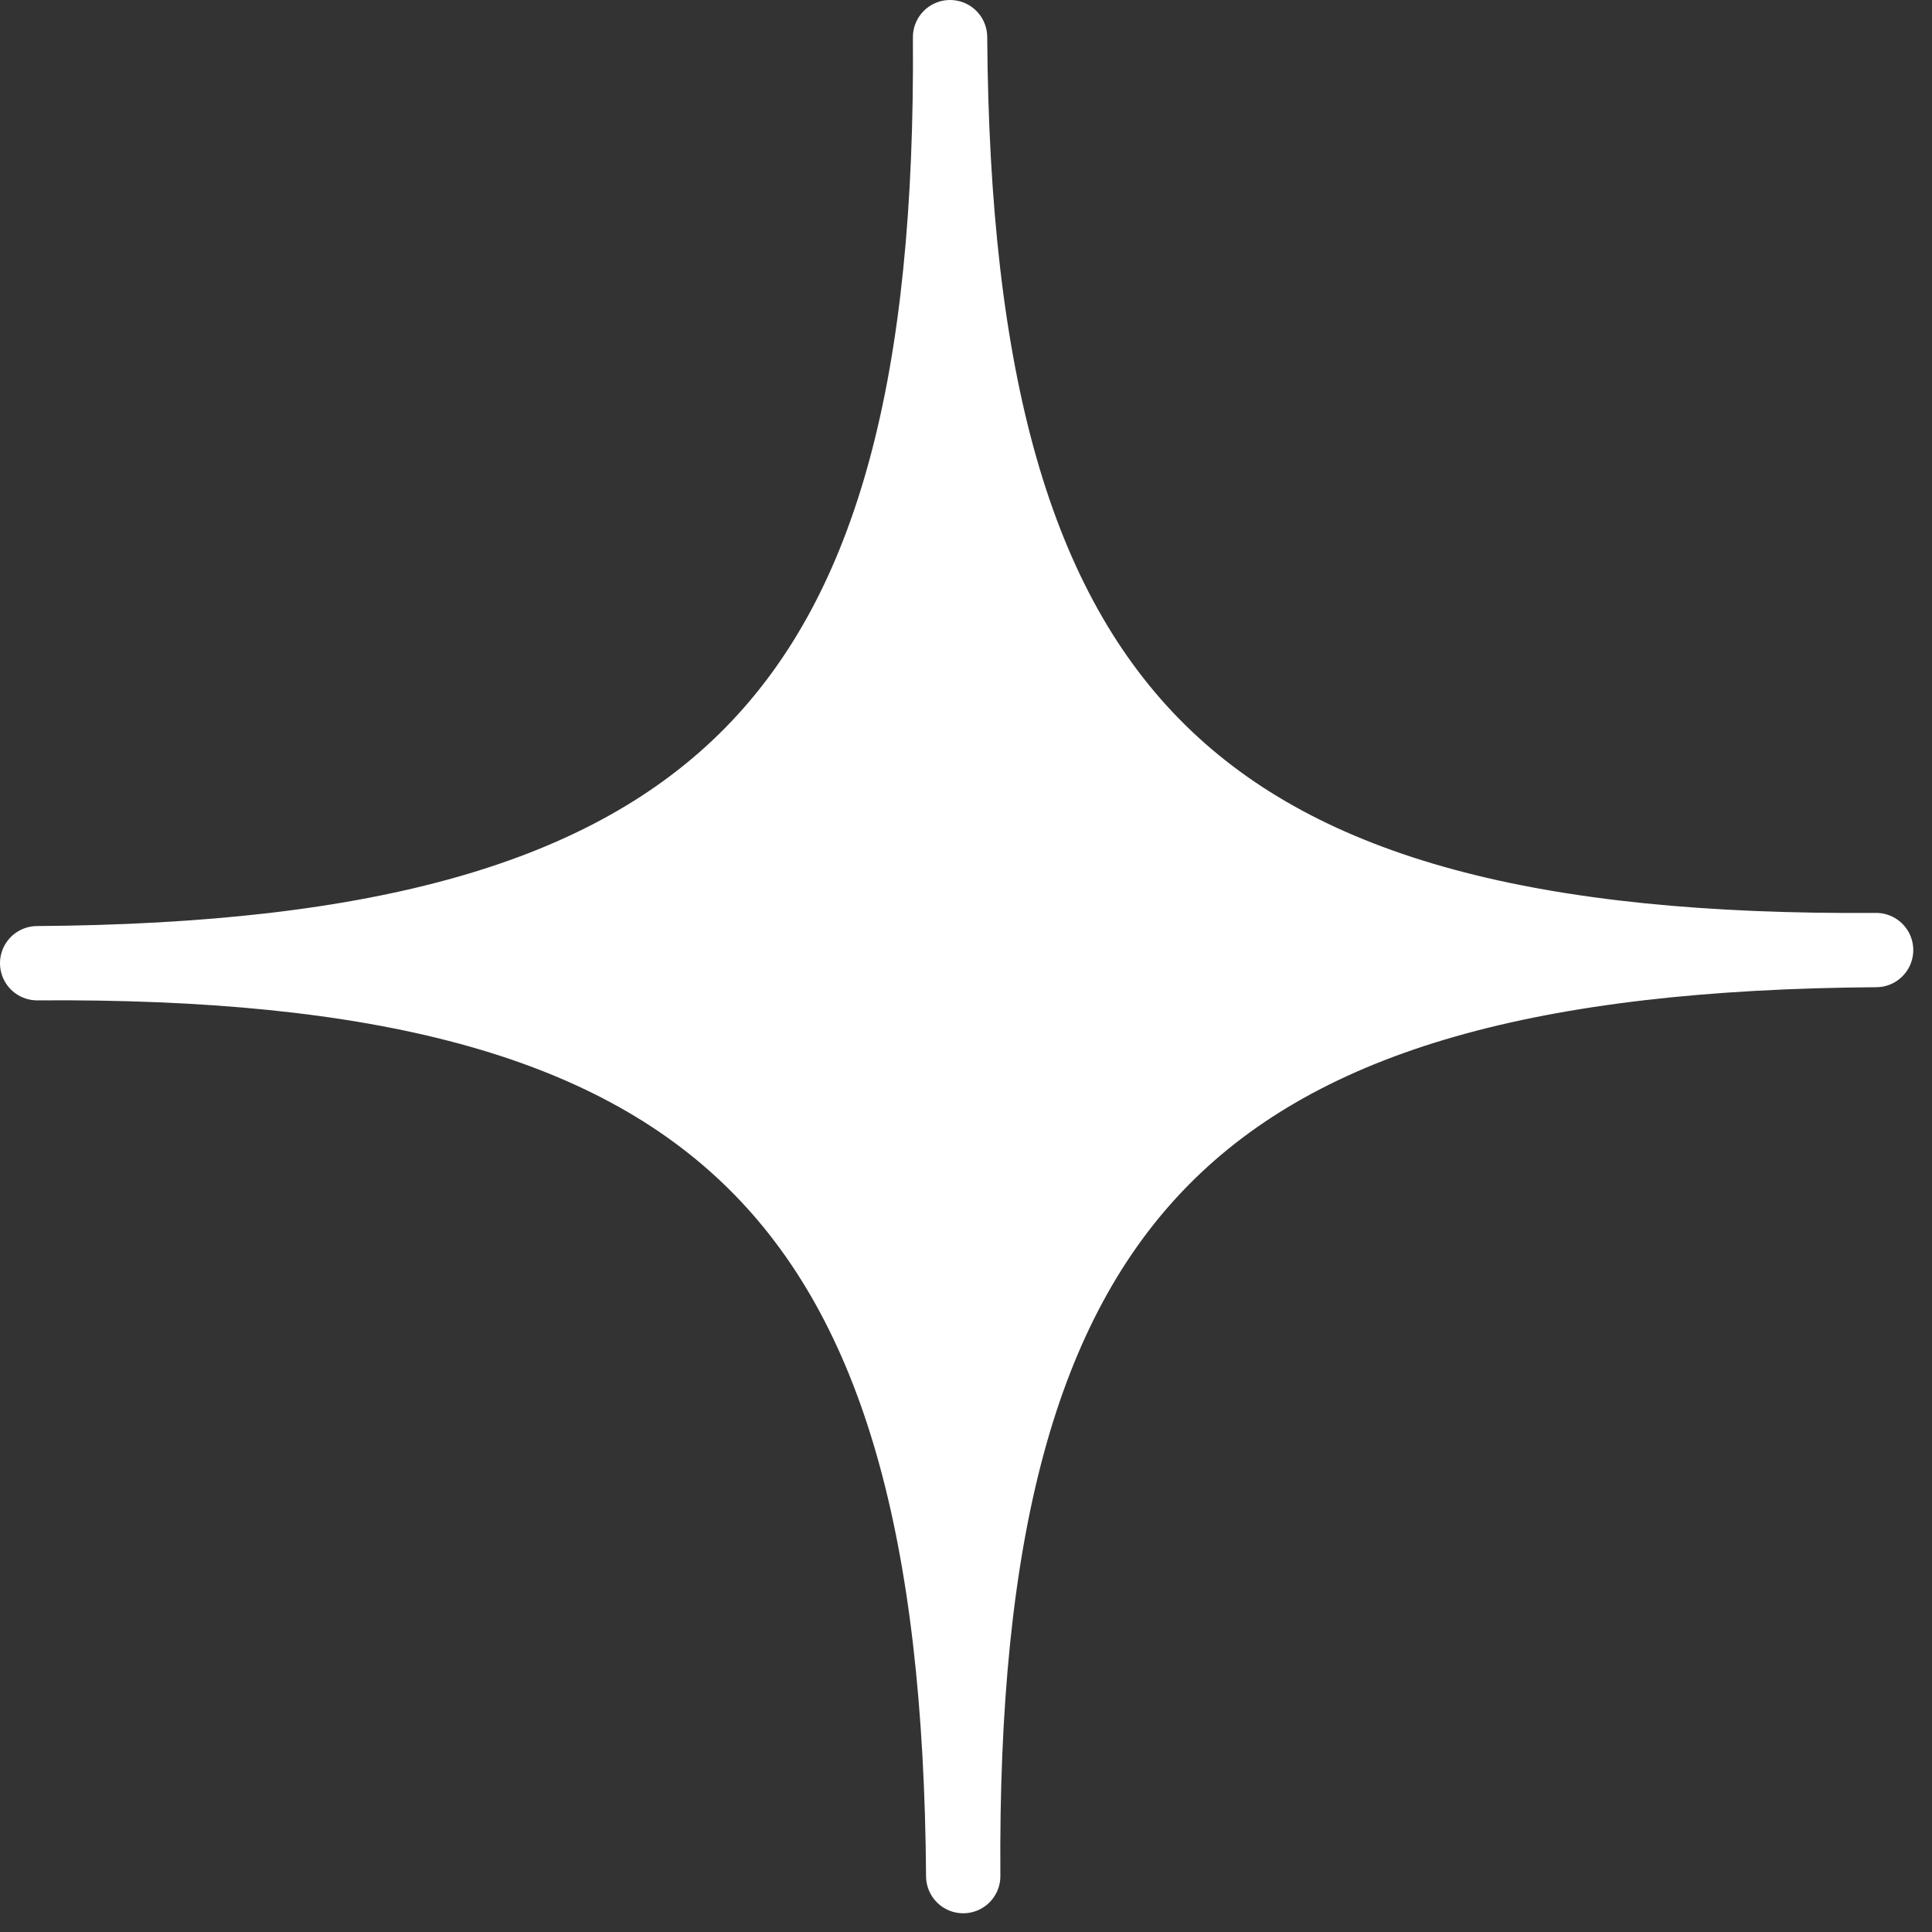 <?xml version="1.0" encoding="UTF-8"?> <svg xmlns="http://www.w3.org/2000/svg" width="52" height="52" viewBox="0 0 52 52" fill="none"><rect x="0" y="0" width="52" height="52" fill="#333333" stroke="none"/><path d="M50.496 25.571C32.129 25.702 25.794 32.129 25.925 50.496C25.794 32.129 19.367 25.794 1 25.925C19.367 25.794 25.702 19.367 25.571 1C25.702 19.367 32.129 25.702 50.496 25.571Z" fill="white" stroke="white" stroke-width="2" stroke-linecap="round" stroke-linejoin="round"></path></svg> 